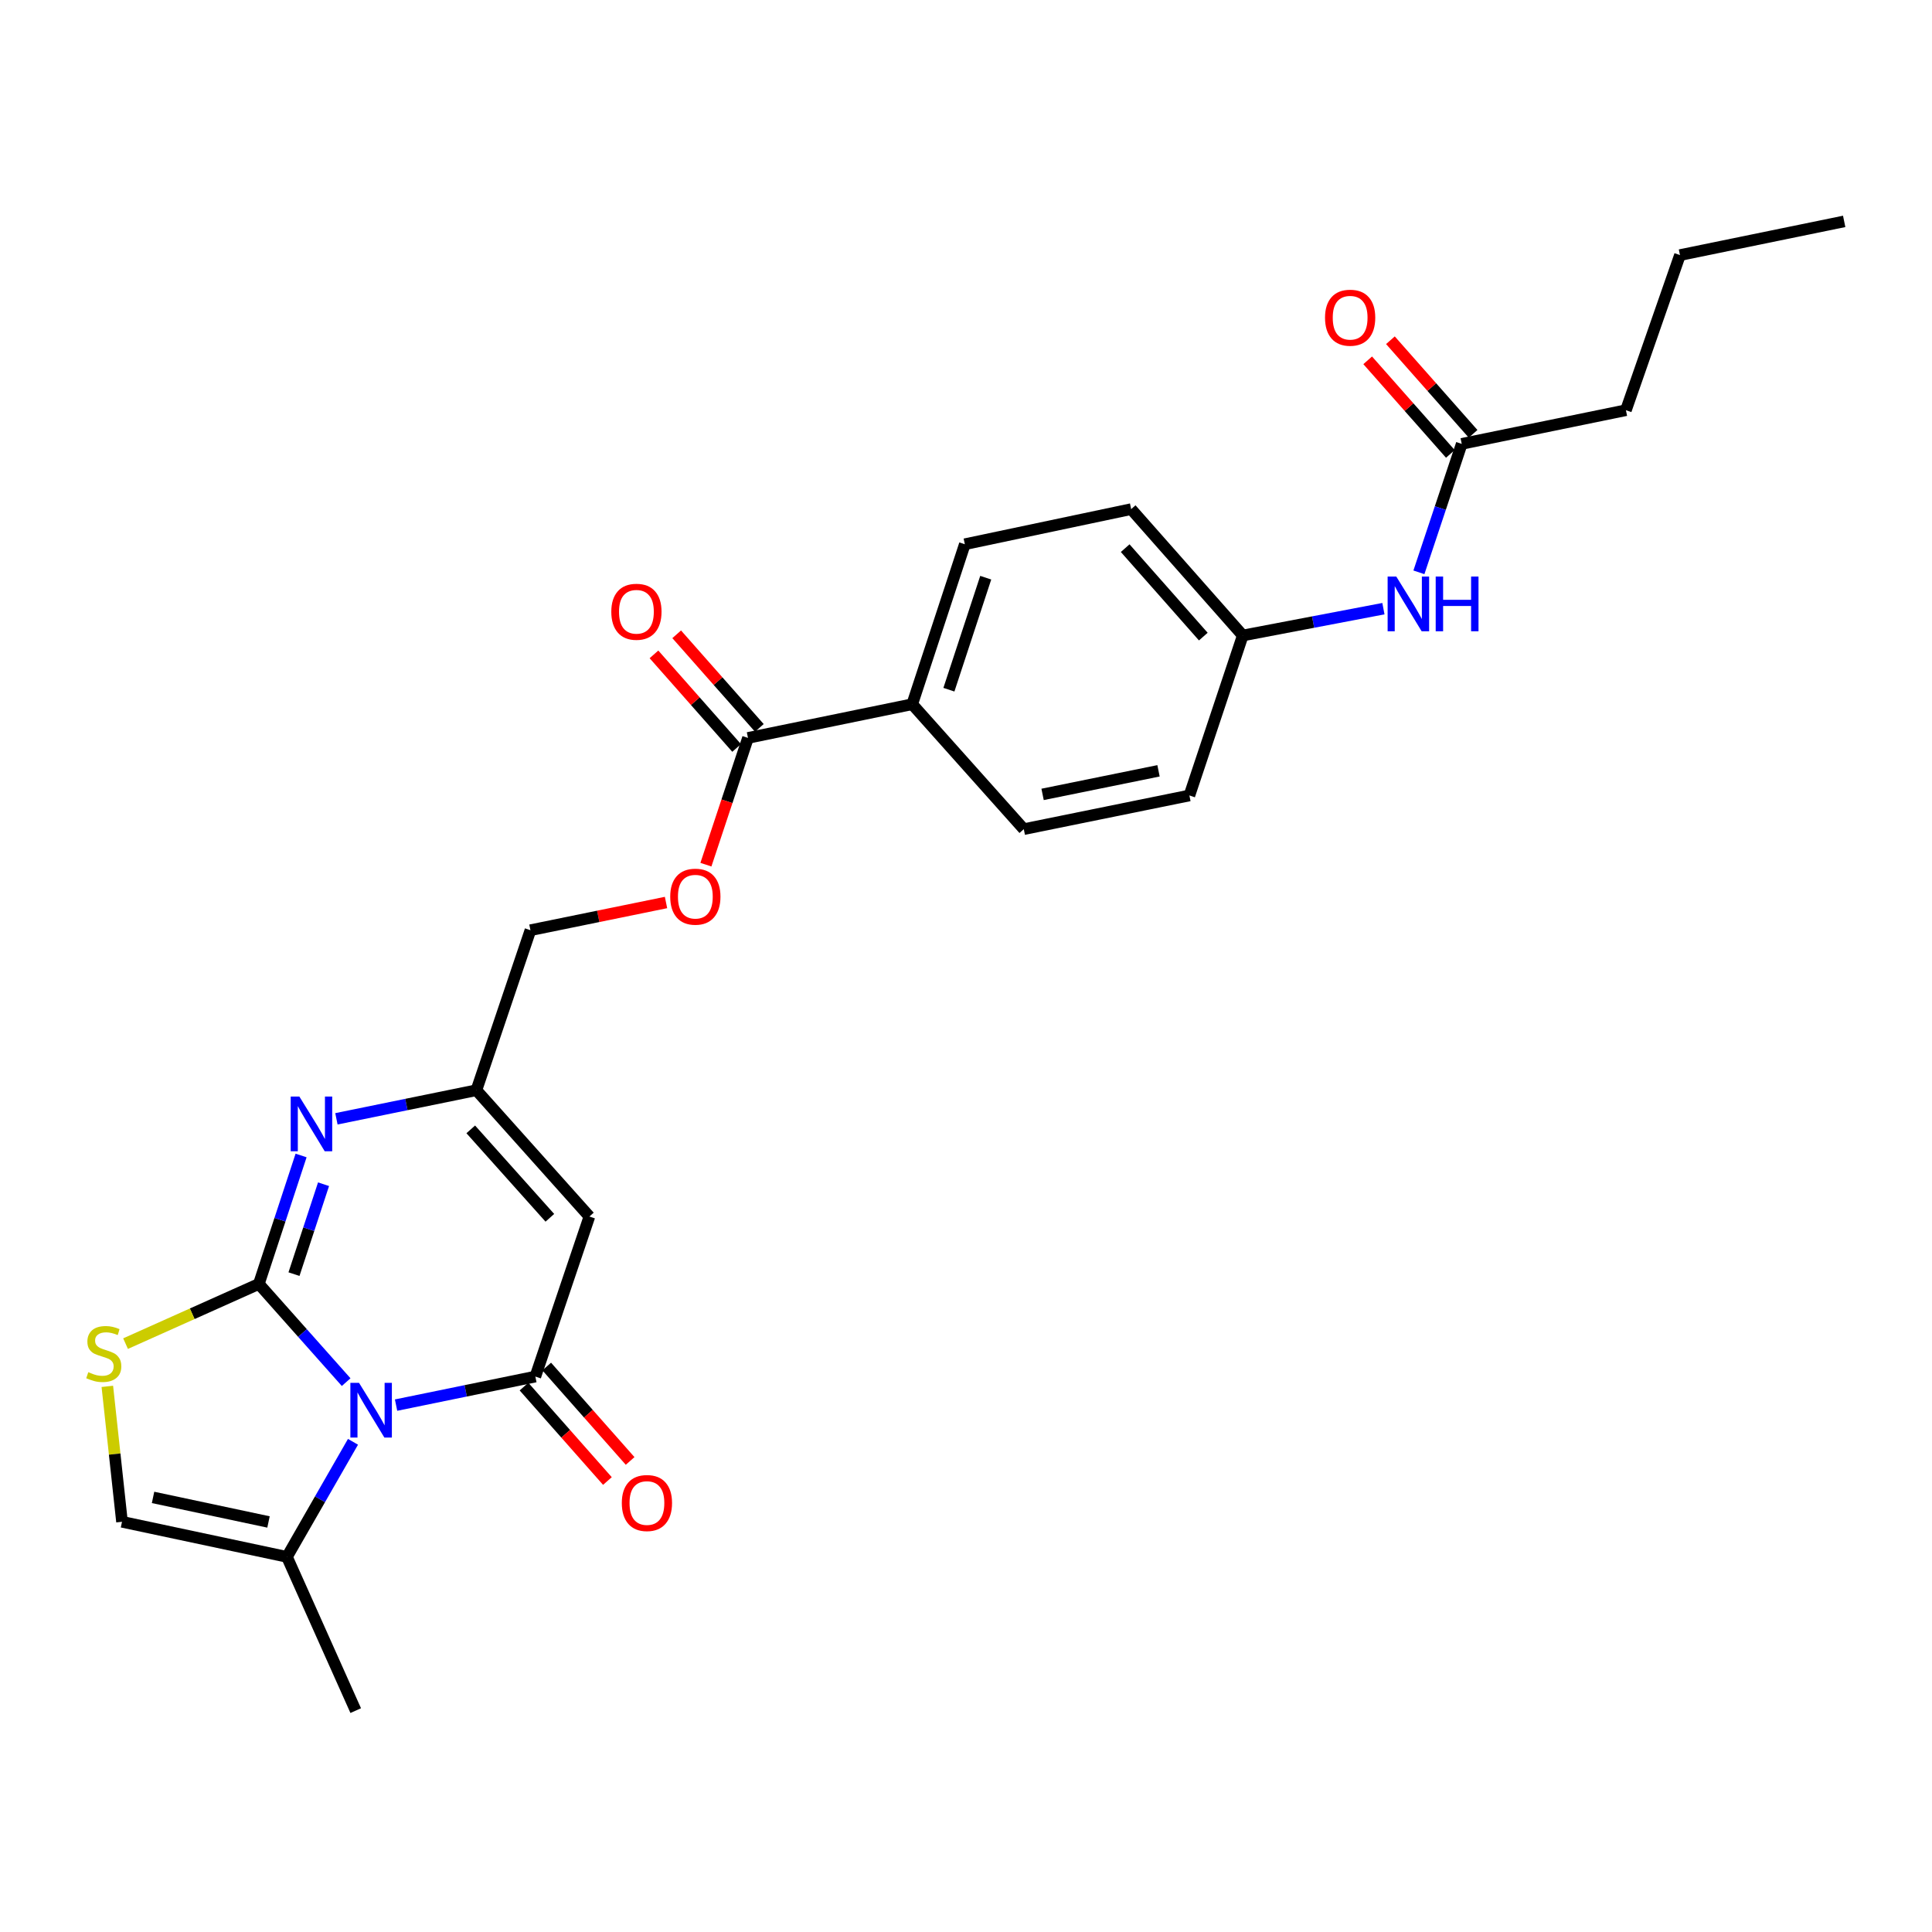 <?xml version='1.0' encoding='iso-8859-1'?>
<svg version='1.1' baseProfile='full'
              xmlns='http://www.w3.org/2000/svg'
                      xmlns:rdkit='http://www.rdkit.org/xml'
                      xmlns:xlink='http://www.w3.org/1999/xlink'
                  xml:space='preserve'
width='1000px' height='1000px' viewBox='0 0 1000 1000'>
<!-- END OF HEADER -->
<rect style='opacity:1.0;fill:#FFFFFF;stroke:none' width='1000' height='1000' x='0' y='0'> </rect>
<path class='bond-0' d='M 133.981,664.563 L 156.574,689.976' style='fill:none;fill-rule:evenodd;stroke:#000000;stroke-width:6px;stroke-linecap:butt;stroke-linejoin:miter;stroke-opacity:1' />
<path class='bond-0' d='M 156.574,689.976 L 179.168,715.39' style='fill:none;fill-rule:evenodd;stroke:#0000FF;stroke-width:6px;stroke-linecap:butt;stroke-linejoin:miter;stroke-opacity:1' />
<path class='bond-2' d='M 133.981,664.563 L 144.91,631.32' style='fill:none;fill-rule:evenodd;stroke:#000000;stroke-width:6px;stroke-linecap:butt;stroke-linejoin:miter;stroke-opacity:1' />
<path class='bond-2' d='M 144.91,631.32 L 155.84,598.076' style='fill:none;fill-rule:evenodd;stroke:#0000FF;stroke-width:6px;stroke-linecap:butt;stroke-linejoin:miter;stroke-opacity:1' />
<path class='bond-2' d='M 152.165,659.49 L 159.815,636.22' style='fill:none;fill-rule:evenodd;stroke:#000000;stroke-width:6px;stroke-linecap:butt;stroke-linejoin:miter;stroke-opacity:1' />
<path class='bond-2' d='M 159.815,636.22 L 167.466,612.95' style='fill:none;fill-rule:evenodd;stroke:#0000FF;stroke-width:6px;stroke-linecap:butt;stroke-linejoin:miter;stroke-opacity:1' />
<path class='bond-4' d='M 133.981,664.563 L 99.484,680.011' style='fill:none;fill-rule:evenodd;stroke:#000000;stroke-width:6px;stroke-linecap:butt;stroke-linejoin:miter;stroke-opacity:1' />
<path class='bond-4' d='M 99.484,680.011 L 64.987,695.46' style='fill:none;fill-rule:evenodd;stroke:#CCCC00;stroke-width:6px;stroke-linecap:butt;stroke-linejoin:miter;stroke-opacity:1' />
<path class='bond-1' d='M 205.004,727.283 L 241.052,719.894' style='fill:none;fill-rule:evenodd;stroke:#0000FF;stroke-width:6px;stroke-linecap:butt;stroke-linejoin:miter;stroke-opacity:1' />
<path class='bond-1' d='M 241.052,719.894 L 277.1,712.505' style='fill:none;fill-rule:evenodd;stroke:#000000;stroke-width:6px;stroke-linecap:butt;stroke-linejoin:miter;stroke-opacity:1' />
<path class='bond-6' d='M 182.71,746.277 L 165.615,776.056' style='fill:none;fill-rule:evenodd;stroke:#0000FF;stroke-width:6px;stroke-linecap:butt;stroke-linejoin:miter;stroke-opacity:1' />
<path class='bond-6' d='M 165.615,776.056 L 148.52,805.834' style='fill:none;fill-rule:evenodd;stroke:#000000;stroke-width:6px;stroke-linecap:butt;stroke-linejoin:miter;stroke-opacity:1' />
<path class='bond-9' d='M 271.221,717.698 L 292.807,742.136' style='fill:none;fill-rule:evenodd;stroke:#000000;stroke-width:6px;stroke-linecap:butt;stroke-linejoin:miter;stroke-opacity:1' />
<path class='bond-9' d='M 292.807,742.136 L 314.393,766.573' style='fill:none;fill-rule:evenodd;stroke:#FF0000;stroke-width:6px;stroke-linecap:butt;stroke-linejoin:miter;stroke-opacity:1' />
<path class='bond-9' d='M 282.98,707.311 L 304.566,731.748' style='fill:none;fill-rule:evenodd;stroke:#000000;stroke-width:6px;stroke-linecap:butt;stroke-linejoin:miter;stroke-opacity:1' />
<path class='bond-9' d='M 304.566,731.748 L 326.152,756.186' style='fill:none;fill-rule:evenodd;stroke:#FF0000;stroke-width:6px;stroke-linecap:butt;stroke-linejoin:miter;stroke-opacity:1' />
<path class='bond-27' d='M 277.1,712.505 L 305.072,629.678' style='fill:none;fill-rule:evenodd;stroke:#000000;stroke-width:6px;stroke-linecap:butt;stroke-linejoin:miter;stroke-opacity:1' />
<path class='bond-5' d='M 174.13,579.097 L 210.357,571.696' style='fill:none;fill-rule:evenodd;stroke:#0000FF;stroke-width:6px;stroke-linecap:butt;stroke-linejoin:miter;stroke-opacity:1' />
<path class='bond-5' d='M 210.357,571.696 L 246.583,564.294' style='fill:none;fill-rule:evenodd;stroke:#000000;stroke-width:6px;stroke-linecap:butt;stroke-linejoin:miter;stroke-opacity:1' />
<path class='bond-3' d='M 305.072,629.678 L 246.583,564.294' style='fill:none;fill-rule:evenodd;stroke:#000000;stroke-width:6px;stroke-linecap:butt;stroke-linejoin:miter;stroke-opacity:1' />
<path class='bond-3' d='M 284.605,630.332 L 243.662,584.563' style='fill:none;fill-rule:evenodd;stroke:#000000;stroke-width:6px;stroke-linecap:butt;stroke-linejoin:miter;stroke-opacity:1' />
<path class='bond-7' d='M 55.557,717.582 L 59.353,752.63' style='fill:none;fill-rule:evenodd;stroke:#CCCC00;stroke-width:6px;stroke-linecap:butt;stroke-linejoin:miter;stroke-opacity:1' />
<path class='bond-7' d='M 59.353,752.63 L 63.149,787.678' style='fill:none;fill-rule:evenodd;stroke:#000000;stroke-width:6px;stroke-linecap:butt;stroke-linejoin:miter;stroke-opacity:1' />
<path class='bond-16' d='M 246.583,564.294 L 274.555,481.477' style='fill:none;fill-rule:evenodd;stroke:#000000;stroke-width:6px;stroke-linecap:butt;stroke-linejoin:miter;stroke-opacity:1' />
<path class='bond-22' d='M 148.52,805.834 L 184.119,885.409' style='fill:none;fill-rule:evenodd;stroke:#000000;stroke-width:6px;stroke-linecap:butt;stroke-linejoin:miter;stroke-opacity:1' />
<path class='bond-26' d='M 148.52,805.834 L 63.149,787.678' style='fill:none;fill-rule:evenodd;stroke:#000000;stroke-width:6px;stroke-linecap:butt;stroke-linejoin:miter;stroke-opacity:1' />
<path class='bond-26' d='M 138.978,787.764 L 79.218,775.054' style='fill:none;fill-rule:evenodd;stroke:#000000;stroke-width:6px;stroke-linecap:butt;stroke-linejoin:miter;stroke-opacity:1' />
<path class='bond-8' d='M 387.157,381.95 L 376.269,414.751' style='fill:none;fill-rule:evenodd;stroke:#000000;stroke-width:6px;stroke-linecap:butt;stroke-linejoin:miter;stroke-opacity:1' />
<path class='bond-8' d='M 376.269,414.751 L 365.38,447.553' style='fill:none;fill-rule:evenodd;stroke:#FF0000;stroke-width:6px;stroke-linecap:butt;stroke-linejoin:miter;stroke-opacity:1' />
<path class='bond-11' d='M 387.157,381.95 L 472.163,364.507' style='fill:none;fill-rule:evenodd;stroke:#000000;stroke-width:6px;stroke-linecap:butt;stroke-linejoin:miter;stroke-opacity:1' />
<path class='bond-14' d='M 393.037,376.756 L 371.645,352.535' style='fill:none;fill-rule:evenodd;stroke:#000000;stroke-width:6px;stroke-linecap:butt;stroke-linejoin:miter;stroke-opacity:1' />
<path class='bond-14' d='M 371.645,352.535 L 350.252,328.313' style='fill:none;fill-rule:evenodd;stroke:#FF0000;stroke-width:6px;stroke-linecap:butt;stroke-linejoin:miter;stroke-opacity:1' />
<path class='bond-14' d='M 381.277,387.143 L 359.885,362.921' style='fill:none;fill-rule:evenodd;stroke:#000000;stroke-width:6px;stroke-linecap:butt;stroke-linejoin:miter;stroke-opacity:1' />
<path class='bond-14' d='M 359.885,362.921 L 338.492,338.7' style='fill:none;fill-rule:evenodd;stroke:#FF0000;stroke-width:6px;stroke-linecap:butt;stroke-linejoin:miter;stroke-opacity:1' />
<path class='bond-10' d='M 756.589,229.747 L 745.506,262.993' style='fill:none;fill-rule:evenodd;stroke:#000000;stroke-width:6px;stroke-linecap:butt;stroke-linejoin:miter;stroke-opacity:1' />
<path class='bond-10' d='M 745.506,262.993 L 734.423,296.239' style='fill:none;fill-rule:evenodd;stroke:#0000FF;stroke-width:6px;stroke-linecap:butt;stroke-linejoin:miter;stroke-opacity:1' />
<path class='bond-15' d='M 762.469,224.553 L 741.073,200.332' style='fill:none;fill-rule:evenodd;stroke:#000000;stroke-width:6px;stroke-linecap:butt;stroke-linejoin:miter;stroke-opacity:1' />
<path class='bond-15' d='M 741.073,200.332 L 719.676,176.11' style='fill:none;fill-rule:evenodd;stroke:#FF0000;stroke-width:6px;stroke-linecap:butt;stroke-linejoin:miter;stroke-opacity:1' />
<path class='bond-15' d='M 750.709,234.941 L 729.313,210.719' style='fill:none;fill-rule:evenodd;stroke:#000000;stroke-width:6px;stroke-linecap:butt;stroke-linejoin:miter;stroke-opacity:1' />
<path class='bond-15' d='M 729.313,210.719 L 707.917,186.498' style='fill:none;fill-rule:evenodd;stroke:#FF0000;stroke-width:6px;stroke-linecap:butt;stroke-linejoin:miter;stroke-opacity:1' />
<path class='bond-23' d='M 756.589,229.747 L 841.577,212.322' style='fill:none;fill-rule:evenodd;stroke:#000000;stroke-width:6px;stroke-linecap:butt;stroke-linejoin:miter;stroke-opacity:1' />
<path class='bond-17' d='M 472.163,364.507 L 499.394,281.69' style='fill:none;fill-rule:evenodd;stroke:#000000;stroke-width:6px;stroke-linecap:butt;stroke-linejoin:miter;stroke-opacity:1' />
<path class='bond-17' d='M 491.152,356.986 L 510.214,299.014' style='fill:none;fill-rule:evenodd;stroke:#000000;stroke-width:6px;stroke-linecap:butt;stroke-linejoin:miter;stroke-opacity:1' />
<path class='bond-18' d='M 472.163,364.507 L 529.911,429.168' style='fill:none;fill-rule:evenodd;stroke:#000000;stroke-width:6px;stroke-linecap:butt;stroke-linejoin:miter;stroke-opacity:1' />
<path class='bond-12' d='M 344.731,467.136 L 309.643,474.307' style='fill:none;fill-rule:evenodd;stroke:#FF0000;stroke-width:6px;stroke-linecap:butt;stroke-linejoin:miter;stroke-opacity:1' />
<path class='bond-12' d='M 309.643,474.307 L 274.555,481.477' style='fill:none;fill-rule:evenodd;stroke:#000000;stroke-width:6px;stroke-linecap:butt;stroke-linejoin:miter;stroke-opacity:1' />
<path class='bond-13' d='M 716.053,315.046 L 679.654,321.986' style='fill:none;fill-rule:evenodd;stroke:#0000FF;stroke-width:6px;stroke-linecap:butt;stroke-linejoin:miter;stroke-opacity:1' />
<path class='bond-13' d='M 679.654,321.986 L 643.254,328.926' style='fill:none;fill-rule:evenodd;stroke:#000000;stroke-width:6px;stroke-linecap:butt;stroke-linejoin:miter;stroke-opacity:1' />
<path class='bond-21' d='M 499.394,281.69 L 585.489,263.524' style='fill:none;fill-rule:evenodd;stroke:#000000;stroke-width:6px;stroke-linecap:butt;stroke-linejoin:miter;stroke-opacity:1' />
<path class='bond-20' d='M 529.911,429.168 L 615.631,411.735' style='fill:none;fill-rule:evenodd;stroke:#000000;stroke-width:6px;stroke-linecap:butt;stroke-linejoin:miter;stroke-opacity:1' />
<path class='bond-20' d='M 539.642,411.178 L 599.646,398.974' style='fill:none;fill-rule:evenodd;stroke:#000000;stroke-width:6px;stroke-linecap:butt;stroke-linejoin:miter;stroke-opacity:1' />
<path class='bond-19' d='M 643.254,328.926 L 615.631,411.735' style='fill:none;fill-rule:evenodd;stroke:#000000;stroke-width:6px;stroke-linecap:butt;stroke-linejoin:miter;stroke-opacity:1' />
<path class='bond-28' d='M 643.254,328.926 L 585.489,263.524' style='fill:none;fill-rule:evenodd;stroke:#000000;stroke-width:6px;stroke-linecap:butt;stroke-linejoin:miter;stroke-opacity:1' />
<path class='bond-28' d='M 622.83,329.502 L 582.394,283.721' style='fill:none;fill-rule:evenodd;stroke:#000000;stroke-width:6px;stroke-linecap:butt;stroke-linejoin:miter;stroke-opacity:1' />
<path class='bond-24' d='M 841.577,212.322 L 869.549,132.033' style='fill:none;fill-rule:evenodd;stroke:#000000;stroke-width:6px;stroke-linecap:butt;stroke-linejoin:miter;stroke-opacity:1' />
<path class='bond-25' d='M 869.549,132.033 L 954.545,114.591' style='fill:none;fill-rule:evenodd;stroke:#000000;stroke-width:6px;stroke-linecap:butt;stroke-linejoin:miter;stroke-opacity:1' />
<path  class='atom-1' d='M 185.835 715.769
L 195.115 730.769
Q 196.035 732.249, 197.515 734.929
Q 198.995 737.609, 199.075 737.769
L 199.075 715.769
L 202.835 715.769
L 202.835 744.089
L 198.955 744.089
L 188.995 727.689
Q 187.835 725.769, 186.595 723.569
Q 185.395 721.369, 185.035 720.689
L 185.035 744.089
L 181.355 744.089
L 181.355 715.769
L 185.835 715.769
' fill='#0000FF'/>
<path  class='atom-3' d='M 154.952 567.577
L 164.232 582.577
Q 165.152 584.057, 166.632 586.737
Q 168.112 589.417, 168.192 589.577
L 168.192 567.577
L 171.952 567.577
L 171.952 595.897
L 168.072 595.897
L 158.112 579.497
Q 156.952 577.577, 155.712 575.377
Q 154.512 573.177, 154.152 572.497
L 154.152 595.897
L 150.472 595.897
L 150.472 567.577
L 154.952 567.577
' fill='#0000FF'/>
<path  class='atom-5' d='M 45.708 710.23
Q 46.028 710.35, 47.348 710.91
Q 48.668 711.47, 50.108 711.83
Q 51.588 712.15, 53.028 712.15
Q 55.708 712.15, 57.268 710.87
Q 58.828 709.55, 58.828 707.27
Q 58.828 705.71, 58.028 704.75
Q 57.268 703.79, 56.068 703.27
Q 54.868 702.75, 52.868 702.15
Q 50.348 701.39, 48.828 700.67
Q 47.348 699.95, 46.268 698.43
Q 45.228 696.91, 45.228 694.35
Q 45.228 690.79, 47.628 688.59
Q 50.068 686.39, 54.868 686.39
Q 58.148 686.39, 61.868 687.95
L 60.948 691.03
Q 57.548 689.63, 54.988 689.63
Q 52.228 689.63, 50.708 690.79
Q 49.188 691.91, 49.228 693.87
Q 49.228 695.39, 49.988 696.31
Q 50.788 697.23, 51.908 697.75
Q 53.068 698.27, 54.988 698.87
Q 57.548 699.67, 59.068 700.47
Q 60.588 701.27, 61.668 702.91
Q 62.788 704.51, 62.788 707.27
Q 62.788 711.19, 60.148 713.31
Q 57.548 715.39, 53.188 715.39
Q 50.668 715.39, 48.748 714.83
Q 46.868 714.31, 44.628 713.39
L 45.708 710.23
' fill='#CCCC00'/>
<path  class='atom-10' d='M 321.848 777.96
Q 321.848 771.16, 325.208 767.36
Q 328.568 763.56, 334.848 763.56
Q 341.128 763.56, 344.488 767.36
Q 347.848 771.16, 347.848 777.96
Q 347.848 784.84, 344.448 788.76
Q 341.048 792.64, 334.848 792.64
Q 328.608 792.64, 325.208 788.76
Q 321.848 784.88, 321.848 777.96
M 334.848 789.44
Q 339.168 789.44, 341.488 786.56
Q 343.848 783.64, 343.848 777.96
Q 343.848 772.4, 341.488 769.6
Q 339.168 766.76, 334.848 766.76
Q 330.528 766.76, 328.168 769.56
Q 325.848 772.36, 325.848 777.96
Q 325.848 783.68, 328.168 786.56
Q 330.528 789.44, 334.848 789.44
' fill='#FF0000'/>
<path  class='atom-13' d='M 346.909 464.115
Q 346.909 457.315, 350.269 453.515
Q 353.629 449.715, 359.909 449.715
Q 366.189 449.715, 369.549 453.515
Q 372.909 457.315, 372.909 464.115
Q 372.909 470.995, 369.509 474.915
Q 366.109 478.795, 359.909 478.795
Q 353.669 478.795, 350.269 474.915
Q 346.909 471.035, 346.909 464.115
M 359.909 475.595
Q 364.229 475.595, 366.549 472.715
Q 368.909 469.795, 368.909 464.115
Q 368.909 458.555, 366.549 455.755
Q 364.229 452.915, 359.909 452.915
Q 355.589 452.915, 353.229 455.715
Q 350.909 458.515, 350.909 464.115
Q 350.909 469.835, 353.229 472.715
Q 355.589 475.595, 359.909 475.595
' fill='#FF0000'/>
<path  class='atom-14' d='M 722.714 298.422
L 731.994 313.422
Q 732.914 314.902, 734.394 317.582
Q 735.874 320.262, 735.954 320.422
L 735.954 298.422
L 739.714 298.422
L 739.714 326.742
L 735.834 326.742
L 725.874 310.342
Q 724.714 308.422, 723.474 306.222
Q 722.274 304.022, 721.914 303.342
L 721.914 326.742
L 718.234 326.742
L 718.234 298.422
L 722.714 298.422
' fill='#0000FF'/>
<path  class='atom-14' d='M 743.114 298.422
L 746.954 298.422
L 746.954 310.462
L 761.434 310.462
L 761.434 298.422
L 765.274 298.422
L 765.274 326.742
L 761.434 326.742
L 761.434 313.662
L 746.954 313.662
L 746.954 326.742
L 743.114 326.742
L 743.114 298.422
' fill='#0000FF'/>
<path  class='atom-15' d='M 316.409 316.646
Q 316.409 309.846, 319.769 306.046
Q 323.129 302.246, 329.409 302.246
Q 335.689 302.246, 339.049 306.046
Q 342.409 309.846, 342.409 316.646
Q 342.409 323.526, 339.009 327.446
Q 335.609 331.326, 329.409 331.326
Q 323.169 331.326, 319.769 327.446
Q 316.409 323.566, 316.409 316.646
M 329.409 328.126
Q 333.729 328.126, 336.049 325.246
Q 338.409 322.326, 338.409 316.646
Q 338.409 311.086, 336.049 308.286
Q 333.729 305.446, 329.409 305.446
Q 325.089 305.446, 322.729 308.246
Q 320.409 311.046, 320.409 316.646
Q 320.409 322.366, 322.729 325.246
Q 325.089 328.126, 329.409 328.126
' fill='#FF0000'/>
<path  class='atom-16' d='M 685.832 164.443
Q 685.832 157.643, 689.192 153.843
Q 692.552 150.043, 698.832 150.043
Q 705.112 150.043, 708.472 153.843
Q 711.832 157.643, 711.832 164.443
Q 711.832 171.323, 708.432 175.243
Q 705.032 179.123, 698.832 179.123
Q 692.592 179.123, 689.192 175.243
Q 685.832 171.363, 685.832 164.443
M 698.832 175.923
Q 703.152 175.923, 705.472 173.043
Q 707.832 170.123, 707.832 164.443
Q 707.832 158.883, 705.472 156.083
Q 703.152 153.243, 698.832 153.243
Q 694.512 153.243, 692.152 156.043
Q 689.832 158.843, 689.832 164.443
Q 689.832 170.163, 692.152 173.043
Q 694.512 175.923, 698.832 175.923
' fill='#FF0000'/>
</svg>
